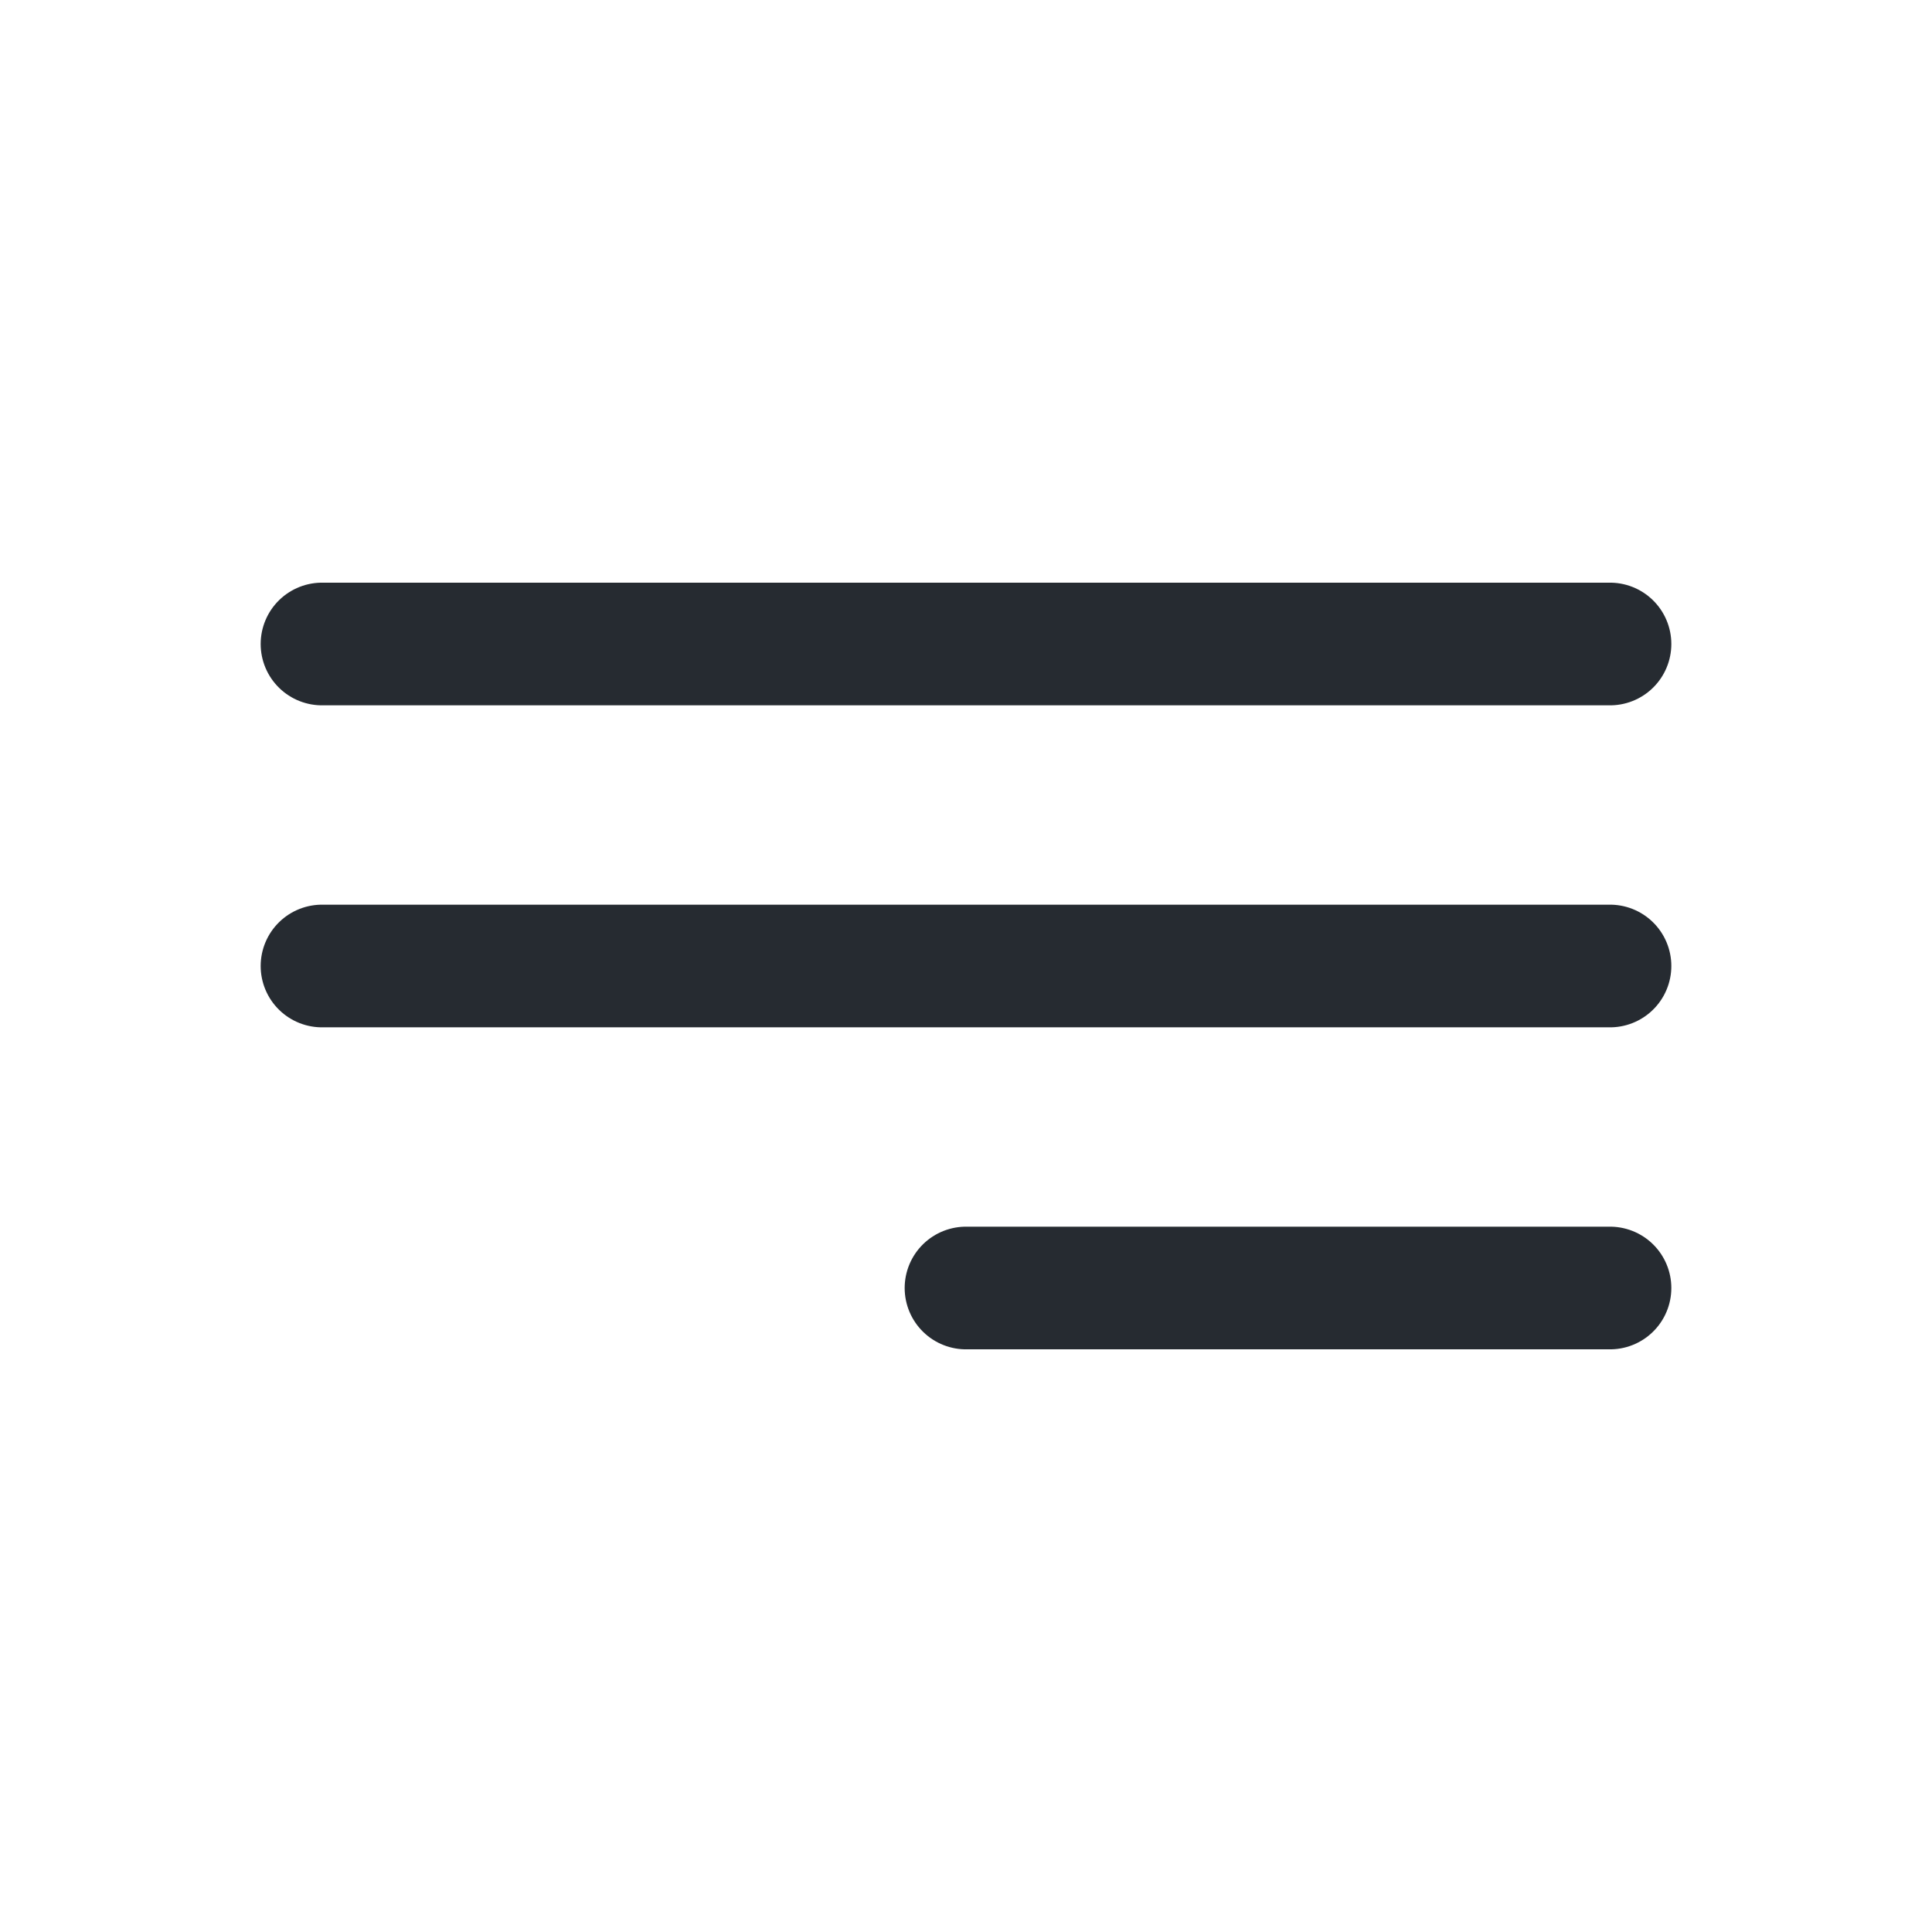<?xml version="1.0" encoding="UTF-8"?> <svg xmlns="http://www.w3.org/2000/svg" width="189" height="189" viewBox="0 0 189 189" fill="none"><path d="M157.5 94.5H31.5M157.5 63H31.5M157.5 126H94.5" stroke="#262B31" stroke-width="12" stroke-linecap="round" stroke-linejoin="round"></path></svg> 